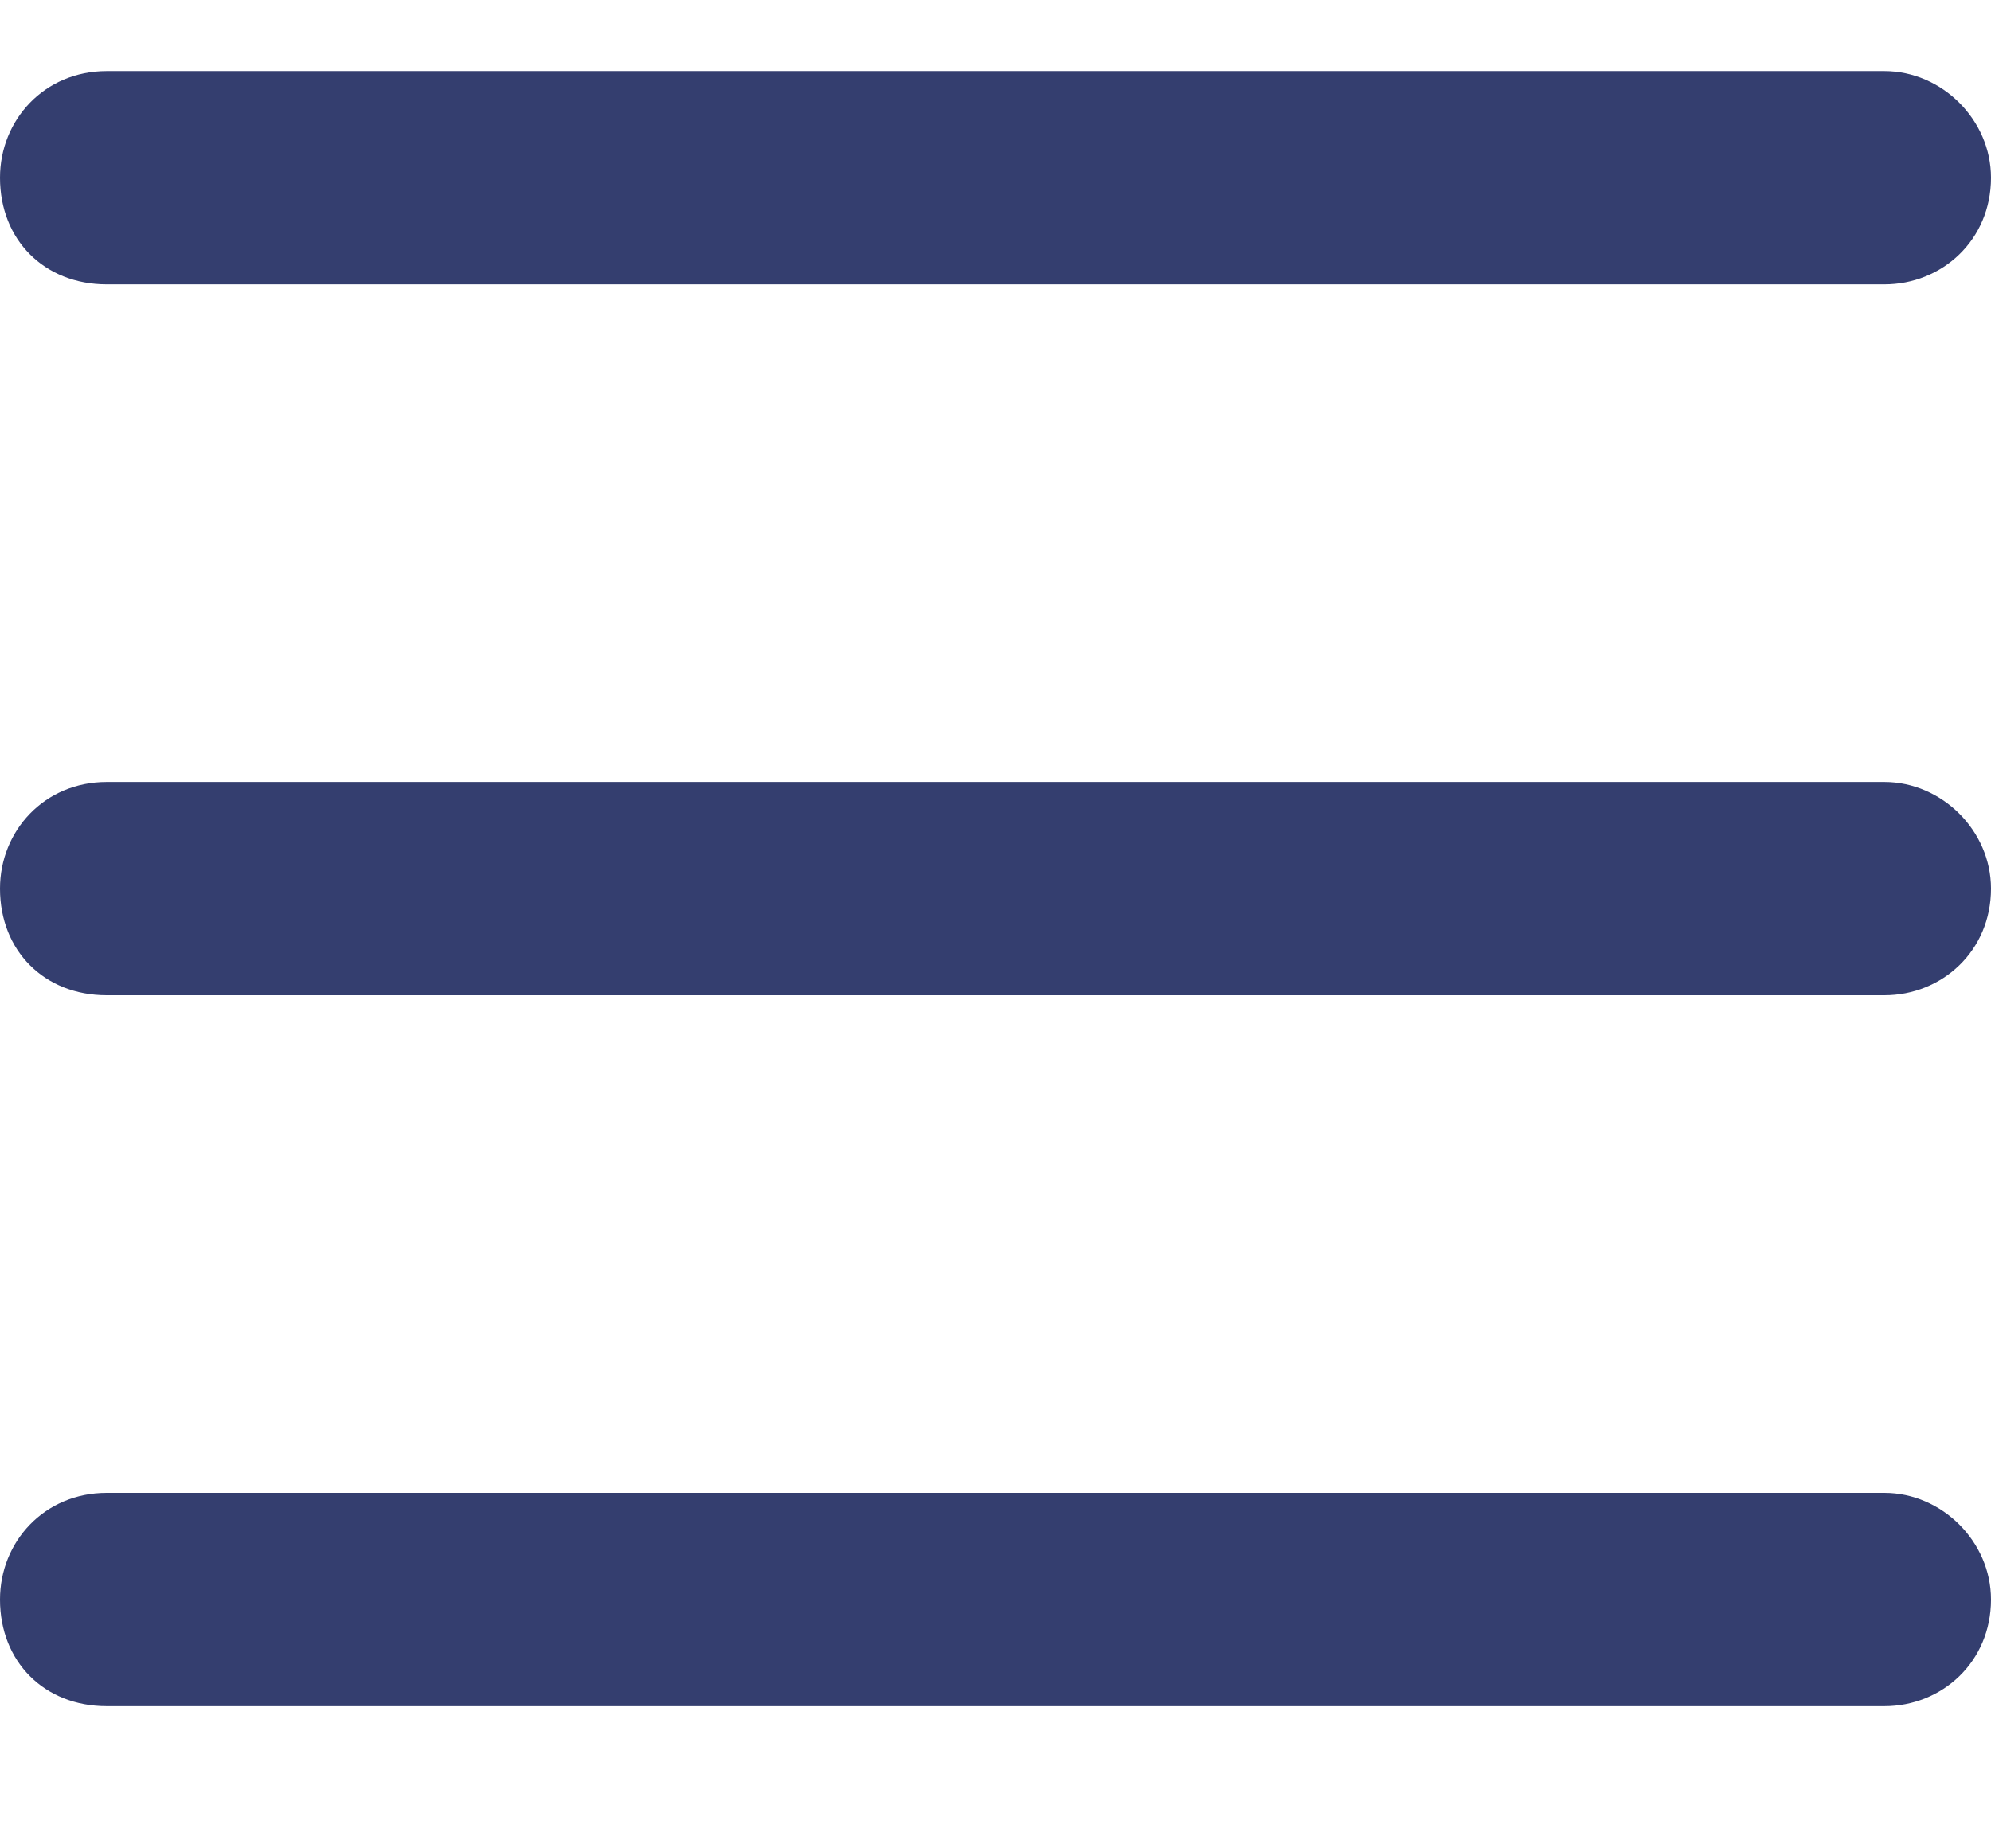 <svg width="28" height="26" viewBox="0 0 14 12" fill="none" xmlns="http://www.w3.org/2000/svg">
<path d="M0 0.75C0 0.344 0.312 0 0.75 0H13.25C13.656 0 14 0.344 14 0.75C14 1.188 13.656 1.5 13.25 1.5H0.75C0.312 1.5 0 1.188 0 0.75ZM0 5.75C0 5.344 0.312 5 0.75 5H13.25C13.656 5 14 5.344 14 5.75C14 6.188 13.656 6.5 13.25 6.5H0.75C0.312 6.5 0 6.188 0 5.75ZM14 10.75C14 11.188 13.656 11.5 13.25 11.5H0.75C0.312 11.5 0 11.188 0 10.75C0 10.344 0.312 10 0.75 10H13.25C13.656 10 14 10.344 14 10.75Z" fill="#343E6F"/>
</svg>
